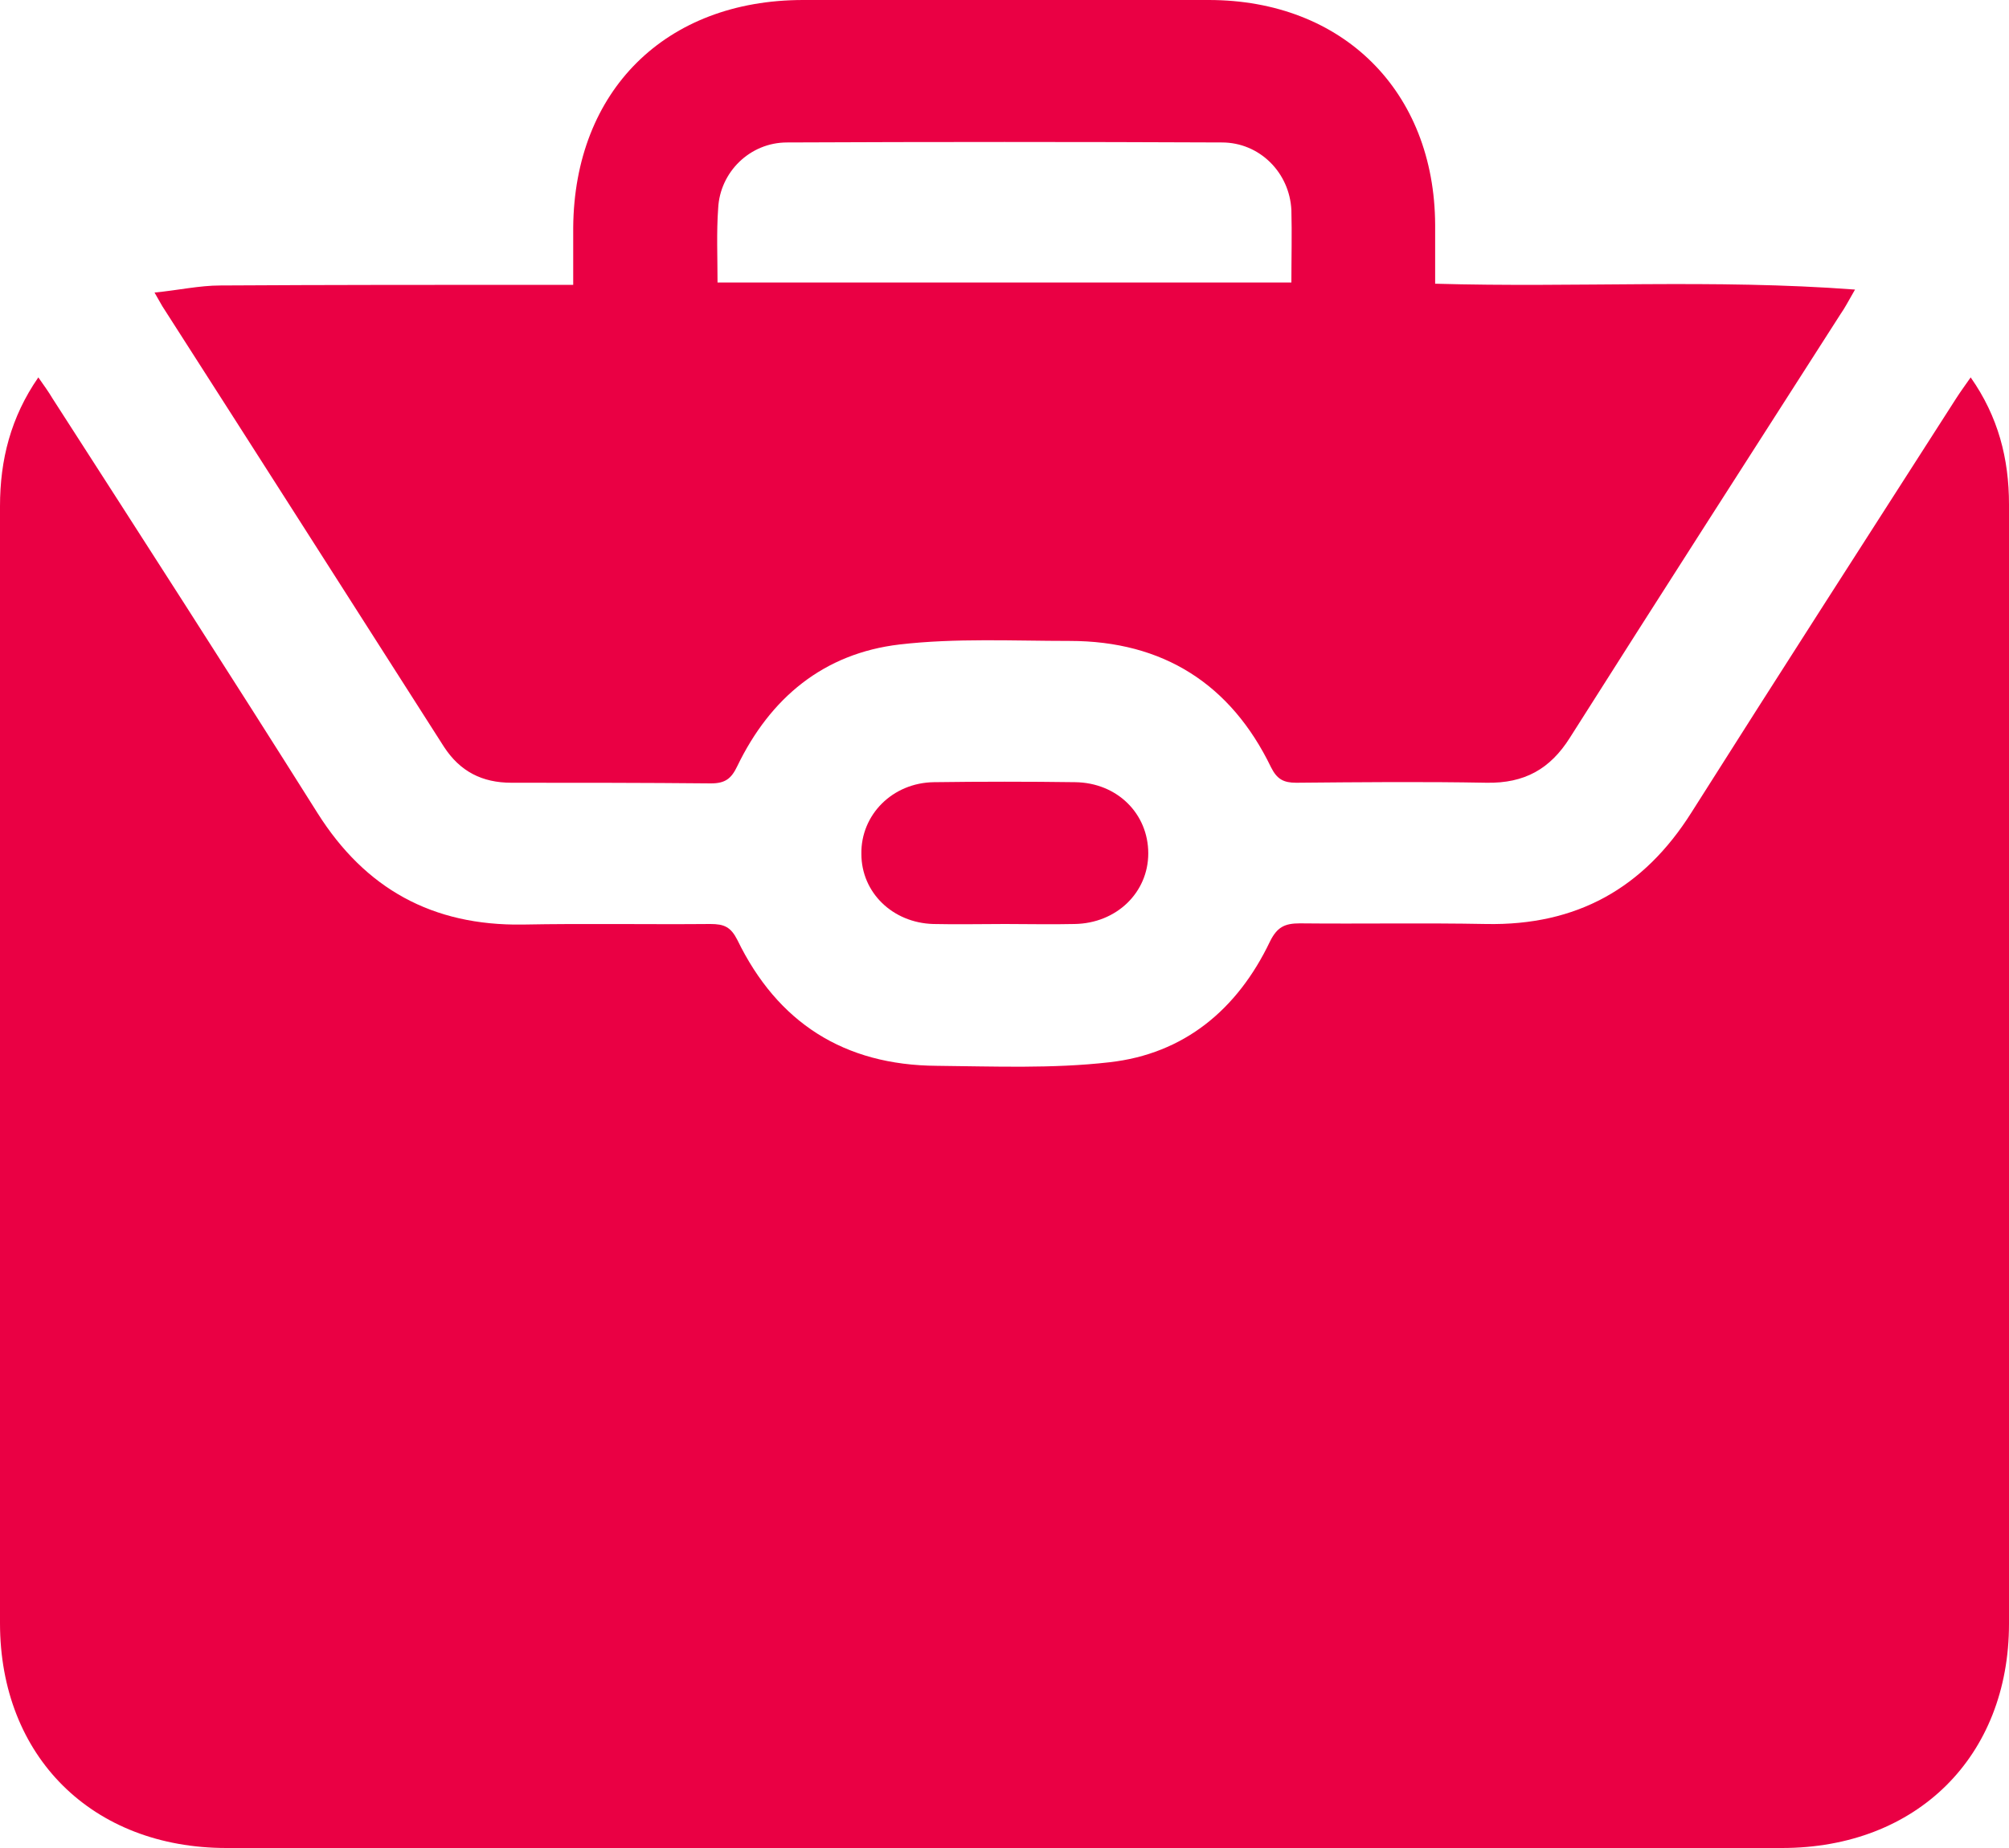 <svg width="25" height="23" viewBox="0 0 25 23" fill="none" xmlns="http://www.w3.org/2000/svg">
<g clip-path="url(#clip0_1308_12843)">
<path d="M0.477 4.697C0.544 4.793 0.604 4.875 0.656 4.963C1.759 6.677 2.862 8.39 3.951 10.119C4.547 11.064 5.382 11.522 6.5 11.507C7.282 11.492 8.065 11.507 8.84 11.5C9.012 11.5 9.094 11.537 9.176 11.699C9.675 12.726 10.502 13.258 11.658 13.265C12.373 13.272 13.096 13.302 13.804 13.221C14.736 13.117 15.399 12.563 15.802 11.721C15.892 11.537 15.988 11.492 16.175 11.492C16.95 11.5 17.718 11.485 18.493 11.5C19.618 11.522 20.453 11.057 21.049 10.111C22.138 8.39 23.241 6.677 24.344 4.956C24.396 4.875 24.456 4.793 24.523 4.697C24.866 5.185 25 5.709 25 6.278C25 9.491 25 12.711 25 15.924C25 17.349 25 18.782 25 20.208C25 21.862 23.852 23 22.175 23C15.72 23 9.273 23 2.818 23C1.148 23 0 21.862 0 20.201C0 15.569 0 10.931 0 6.3C0 5.724 0.134 5.192 0.477 4.697Z" fill="#EA0044"/>
<path d="M17.859 3.531C19.611 3.582 21.318 3.471 23.084 3.604C22.995 3.759 22.957 3.833 22.905 3.907C21.78 5.665 20.654 7.416 19.536 9.181C19.29 9.572 18.97 9.75 18.5 9.742C17.71 9.727 16.92 9.735 16.13 9.742C15.973 9.742 15.891 9.698 15.817 9.55C15.317 8.516 14.475 7.977 13.312 7.977C12.604 7.977 11.896 7.94 11.195 8.021C10.249 8.132 9.585 8.686 9.175 9.535C9.101 9.69 9.026 9.75 8.847 9.75C8.02 9.742 7.193 9.742 6.365 9.742C6 9.742 5.724 9.602 5.523 9.292C4.353 7.46 3.19 5.636 2.02 3.811C1.997 3.774 1.975 3.73 1.923 3.641C2.221 3.612 2.482 3.553 2.743 3.553C4.092 3.545 5.441 3.545 6.79 3.545C6.895 3.545 6.991 3.545 7.133 3.545C7.133 3.302 7.133 3.065 7.133 2.829C7.148 1.13 8.281 0 9.995 0C11.68 0 13.364 0 15.041 0C16.711 0 17.852 1.137 17.859 2.799C17.859 3.043 17.859 3.287 17.859 3.531ZM8.929 3.516C11.329 3.516 13.692 3.516 16.07 3.516C16.07 3.206 16.078 2.91 16.07 2.615C16.048 2.149 15.675 1.773 15.206 1.773C13.402 1.765 11.598 1.765 9.794 1.773C9.332 1.773 8.959 2.142 8.937 2.592C8.915 2.895 8.929 3.198 8.929 3.516Z" fill="#EA0044"/>
<path d="M12.508 11.5C12.21 11.5 11.912 11.507 11.613 11.5C11.107 11.485 10.719 11.108 10.719 10.628C10.711 10.141 11.106 9.742 11.621 9.735C12.21 9.727 12.791 9.727 13.38 9.735C13.902 9.742 14.289 10.126 14.289 10.621C14.289 11.108 13.894 11.492 13.372 11.5C13.082 11.507 12.791 11.5 12.508 11.5Z" fill="#EA0044"/>
</g>
<defs>
<clipPath id="clip0_1308_12843">
<rect width="25" height="23" fill="white"/>
</clipPath>
</defs>
</svg>
